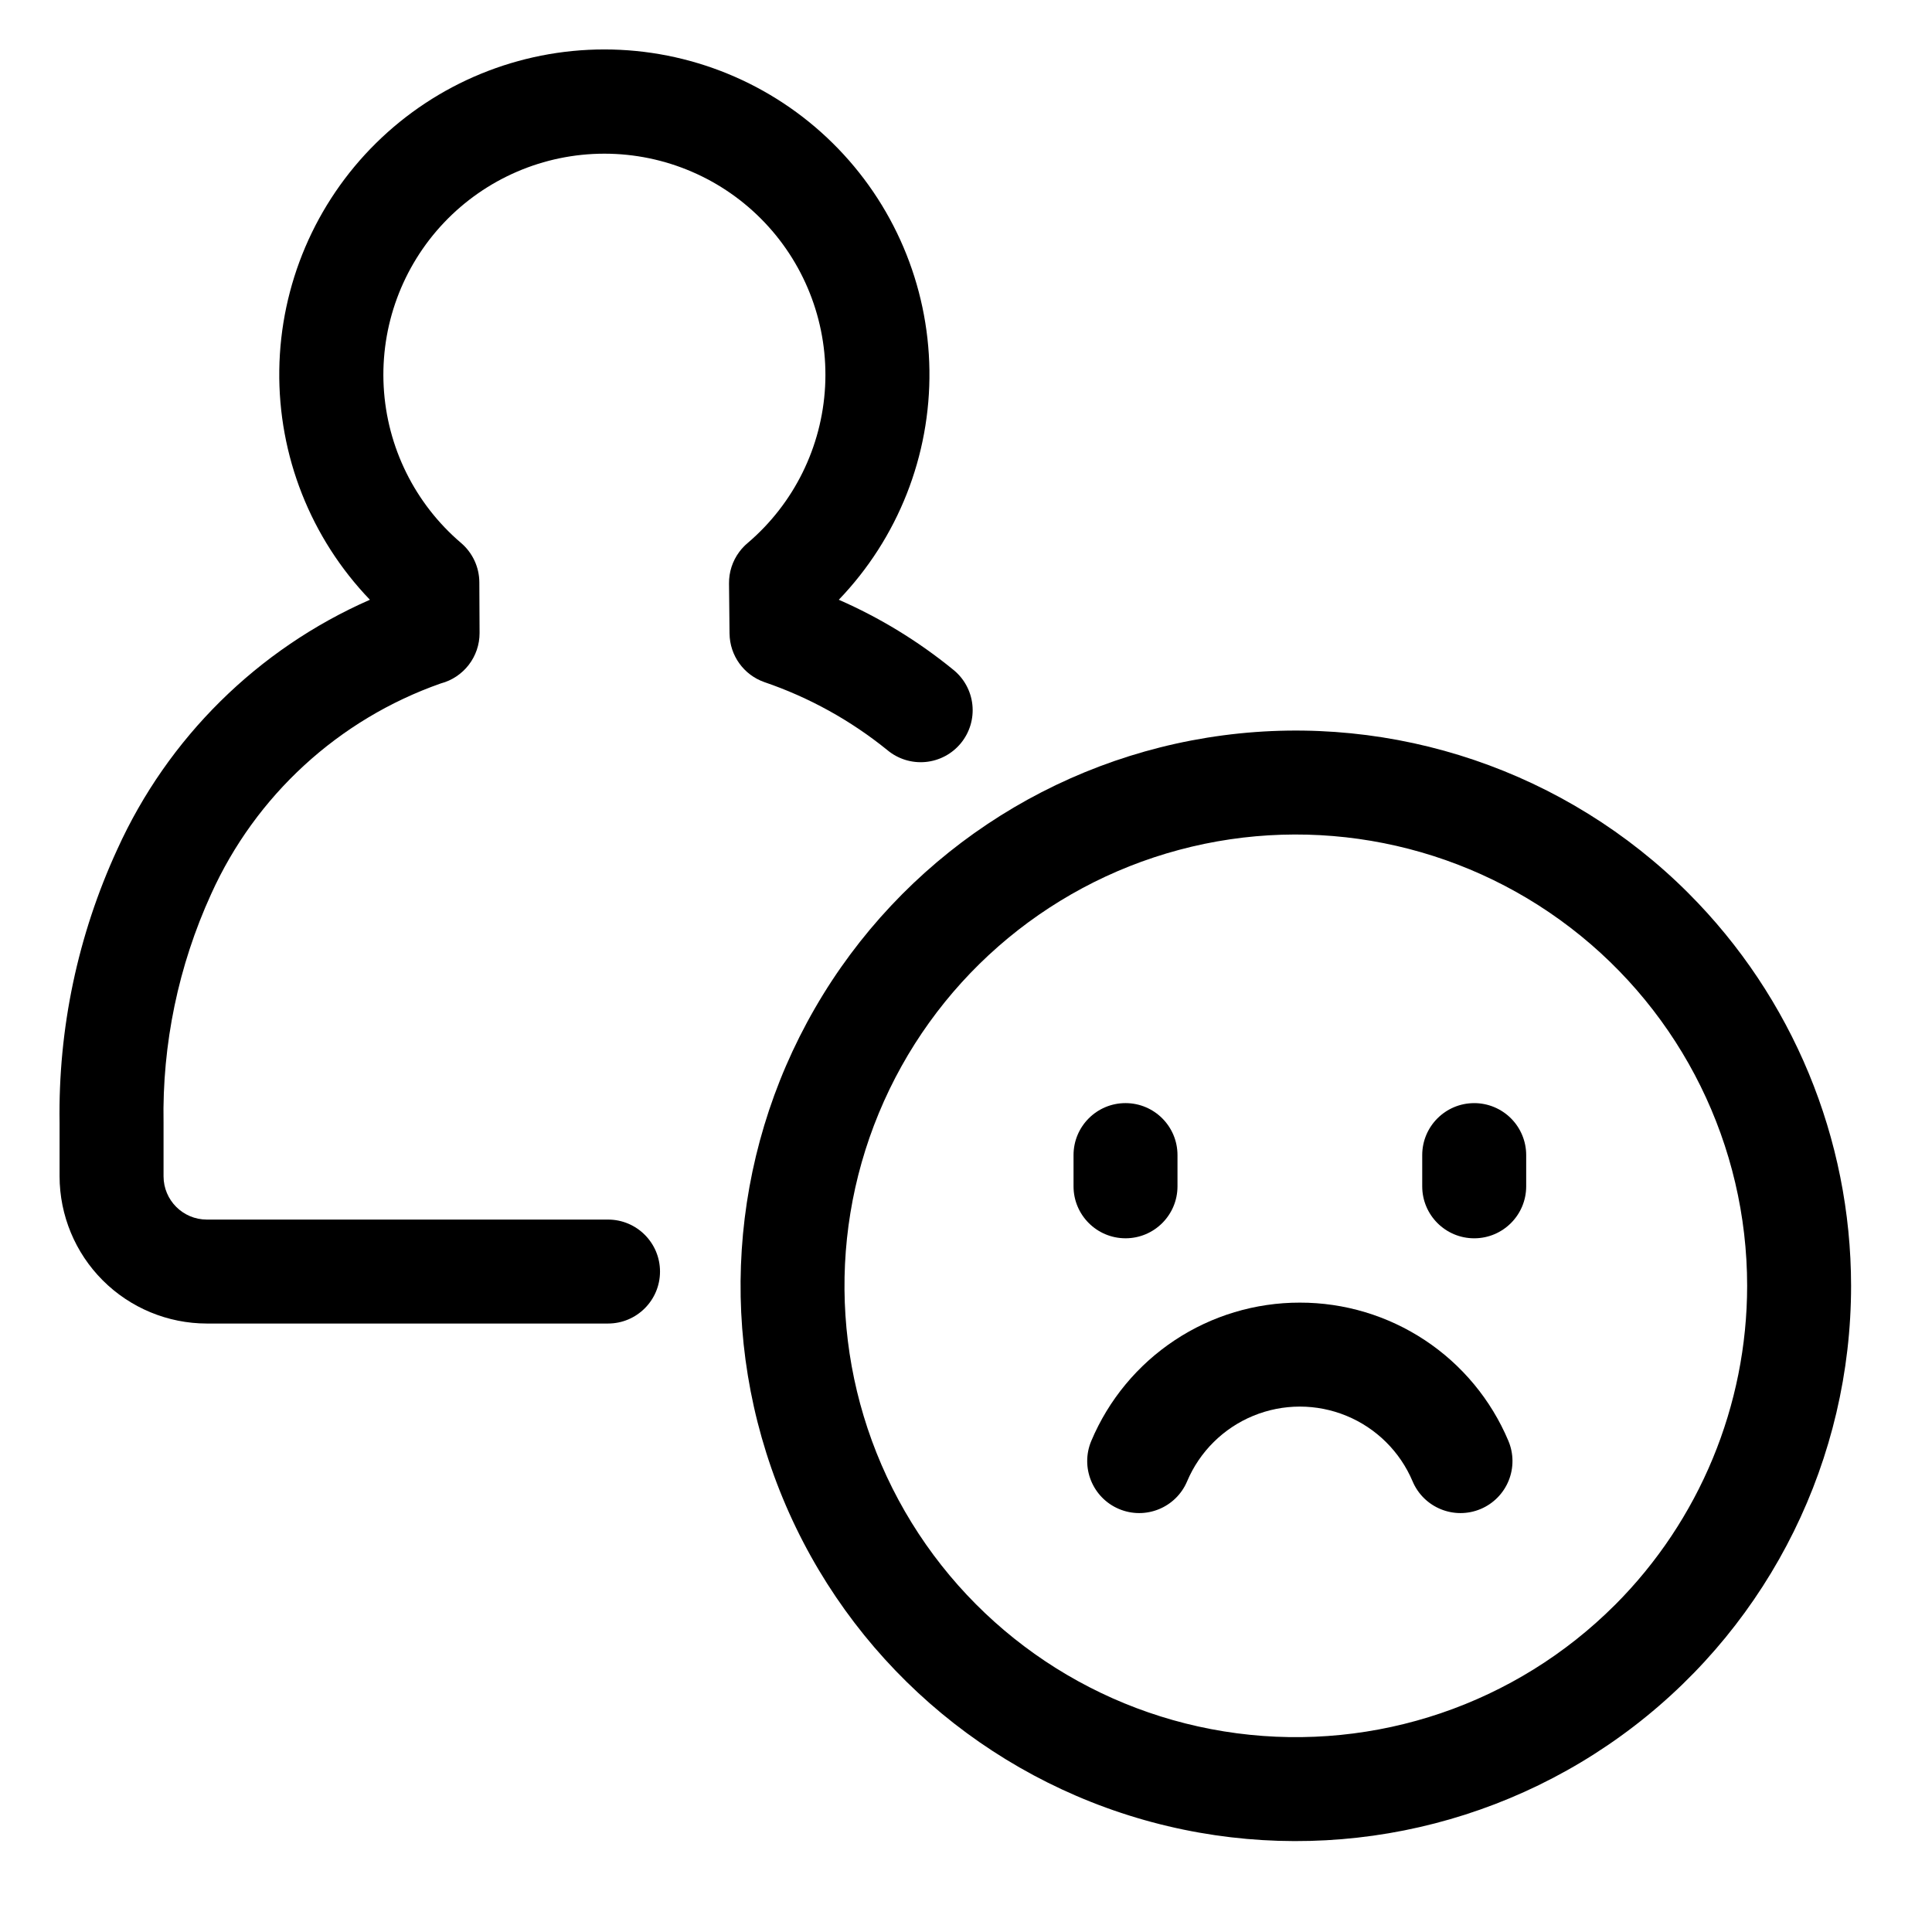 <?xml version="1.0" encoding="UTF-8"?>
<!-- Uploaded to: ICON Repo, www.svgrepo.com, Generator: ICON Repo Mixer Tools -->
<svg fill="#000000" width="800px" height="800px" version="1.1" viewBox="144 144 512 512" xmlns="http://www.w3.org/2000/svg">
 <g>
  <path d="m346.57 324.77c11.816 4.035 22.832 10.121 32.543 17.98 2.816 2.375 6.473 3.523 10.145 3.184 3.672-0.34 7.055-2.137 9.391-4.992 2.336-2.852 3.434-6.523 3.039-10.191-0.391-3.668-2.238-7.023-5.125-9.316-9.207-7.508-19.391-13.73-30.273-18.492 15.691-16.336 24.32-38.191 24.016-60.84-0.305-22.648-9.512-44.266-25.637-60.172-16.121-15.91-37.859-24.828-60.512-24.828-22.648 0-44.387 8.918-60.508 24.828-16.125 15.906-25.332 37.523-25.637 60.172-0.305 22.648 8.324 44.504 24.016 60.84-29.703 13.035-53.543 36.586-66.941 66.133-10.465 22.711-15.691 47.488-15.301 72.492v14.172c0.016 10.34 4.129 20.258 11.441 27.57 7.316 7.316 17.23 11.43 27.574 11.441h106.33c7.609 0 13.777-6.168 13.777-13.773 0-7.609-6.168-13.777-13.777-13.777h-106.33c-6.328-0.008-11.453-5.137-11.461-11.461v-14.172c-0.379-20.895 3.93-41.609 12.605-60.621 11.805-26.145 33.793-46.316 60.852-55.824 6.082-1.598 10.316-7.106 10.293-13.391l-0.062-13.41v-0.004c-0.016-4.008-1.781-7.809-4.828-10.414-12.238-10.422-19.66-25.418-20.52-41.473-0.859-16.051 4.918-31.754 15.977-43.422 11.062-11.668 26.43-18.277 42.508-18.281 16.074 0 31.445 6.606 42.508 18.273 11.062 11.664 16.844 27.363 15.988 43.418-0.859 16.055-8.273 31.051-20.516 41.477-0.375 0.312-0.734 0.648-1.074 1.004-0.422 0.43-0.812 0.891-1.168 1.379-1.789 2.41-2.738 5.336-2.707 8.336l0.137 13.293h0.004c0.059 5.805 3.754 10.949 9.234 12.863z"/>
  <path d="m591.45 380.7c-32.352-32.348-77.902-47.809-123.26-41.832-45.355 5.973-85.352 32.703-108.22 72.32-22.871 39.621-26.016 87.625-8.508 129.89 17.508 42.262 53.68 73.98 97.867 85.82 44.191 11.836 91.371 2.449 127.66-25.402 36.293-27.848 57.57-70.996 57.566-116.74-0.02-39.027-15.52-76.449-43.105-104.05zm-19.477 188.63c-26.293 26.293-63.32 38.863-100.18 34.008-36.867-4.852-69.379-26.574-87.973-58.777-18.59-32.199-21.148-71.219-6.922-105.57 14.23-34.355 43.625-60.137 79.543-69.762 35.918-9.625 74.266-2 103.77 20.637 29.504 22.633 46.797 57.703 46.801 94.887-0.016 31.719-12.613 62.137-35.031 84.578z"/>
  <path d="m488.47 489.21c-11.793-0.012-23.328 3.453-33.16 9.969-9.828 6.516-17.52 15.789-22.098 26.656-2.965 7.008 0.316 15.094 7.324 18.059 7.008 2.961 15.094-0.316 18.059-7.328 3.328-7.871 9.633-14.113 17.535-17.363 7.906-3.254 16.777-3.254 24.684 0 7.902 3.25 14.207 9.492 17.535 17.363 2.965 7.012 11.051 10.289 18.059 7.328 3.367-1.426 6.027-4.125 7.402-7.512 1.375-3.387 1.348-7.18-0.078-10.547-4.578-10.867-12.266-20.141-22.098-26.656s-21.367-9.984-33.164-9.969z"/>
  <path d="m534.68 436.34c-7.609 0-13.777 6.168-13.777 13.777v8.273-0.004c0 7.609 6.168 13.777 13.777 13.777s13.777-6.168 13.777-13.777v-8.27c0-3.652-1.453-7.16-4.035-9.742-2.586-2.582-6.09-4.035-9.742-4.035z"/>
  <path d="m442.27 472.16c7.609 0 13.777-6.168 13.777-13.777v-8.27c0-7.609-6.168-13.777-13.777-13.777-7.606 0-13.773 6.168-13.773 13.777v8.273-0.004c0 7.609 6.168 13.777 13.773 13.777z"/>
 </g>
</svg>